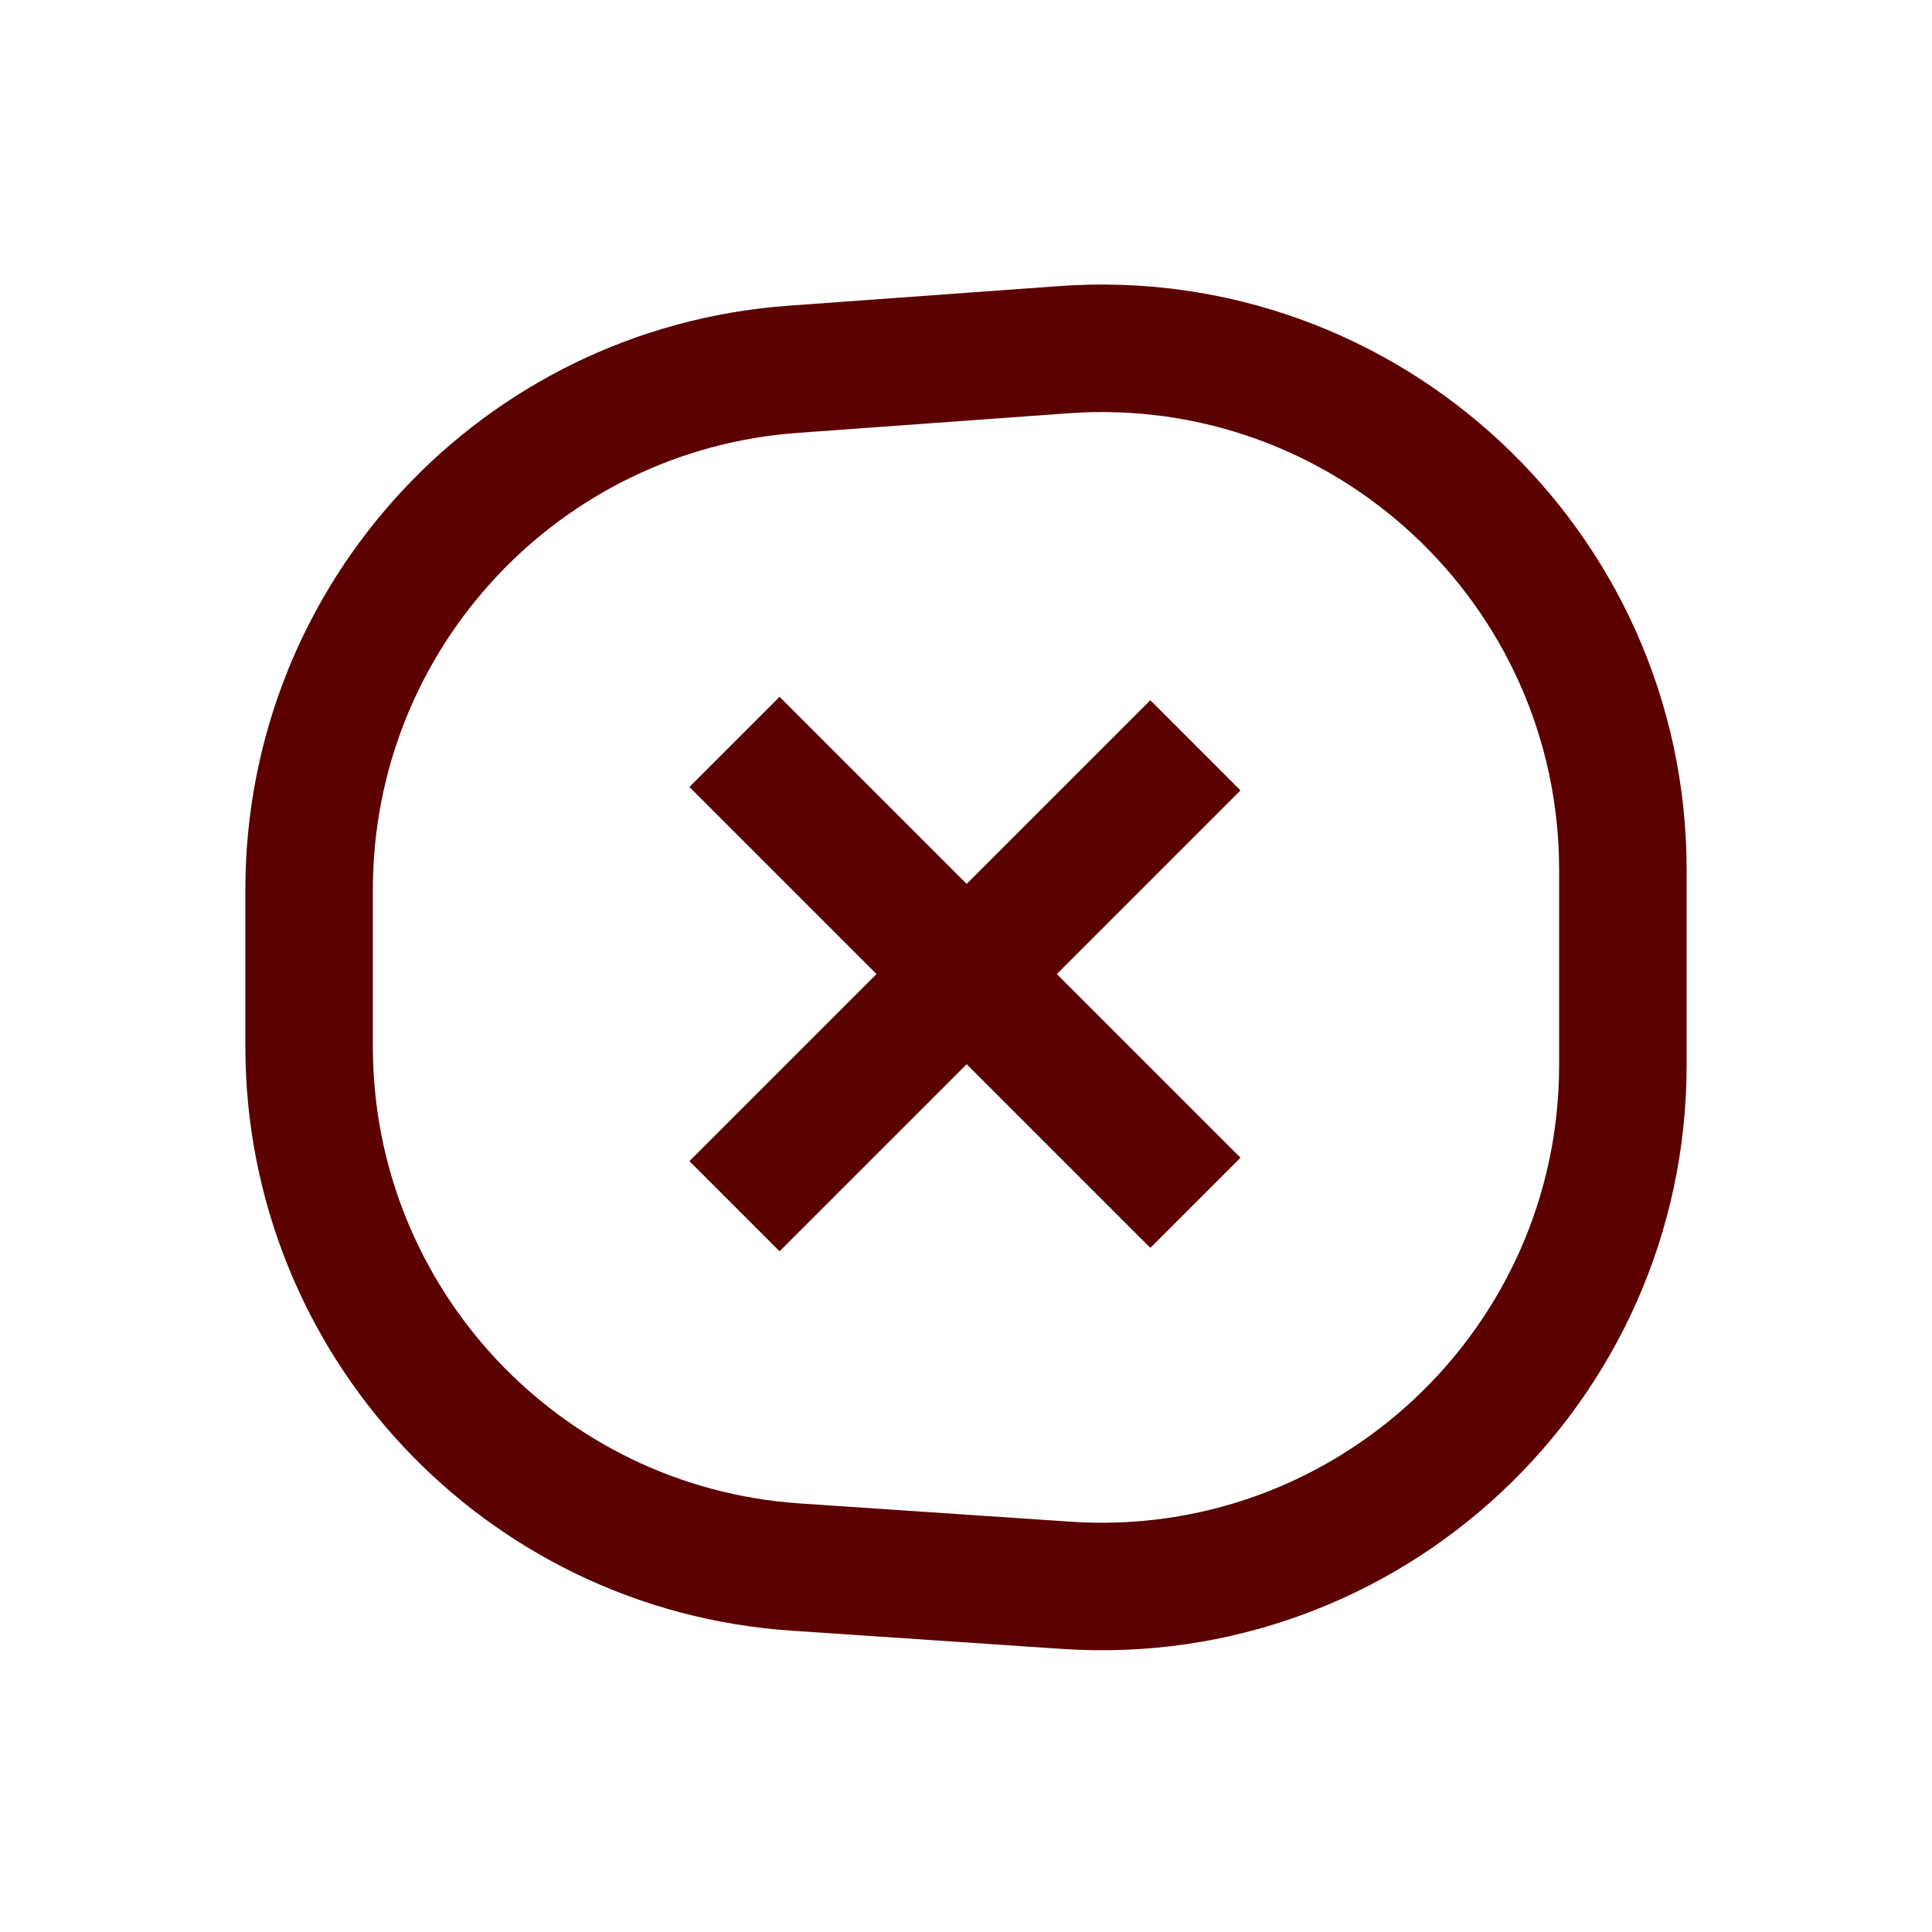 <svg width="48" height="48" viewBox="0 0 48 48" fill="none" xmlns="http://www.w3.org/2000/svg">
<path d="M7.68 22.101C7.68 15.307 12.927 9.666 19.703 9.175L26.423 8.688C33.93 8.143 40.32 14.087 40.32 21.614V26.456C40.32 33.957 33.971 39.892 26.487 39.386L19.767 38.933C12.964 38.474 7.68 32.821 7.68 26.002V22.101Z" stroke="#5C0101" stroke-width="3.168" stroke-miterlimit="10"/>
<path d="M18.248 29.968L29.7 18.517" stroke="#5C0101" stroke-width="3.168" stroke-miterlimit="10"/>
<path d="M18.248 18.432L29.7 29.883" stroke="#5C0101" stroke-width="3.168" stroke-miterlimit="10"/>
</svg>
